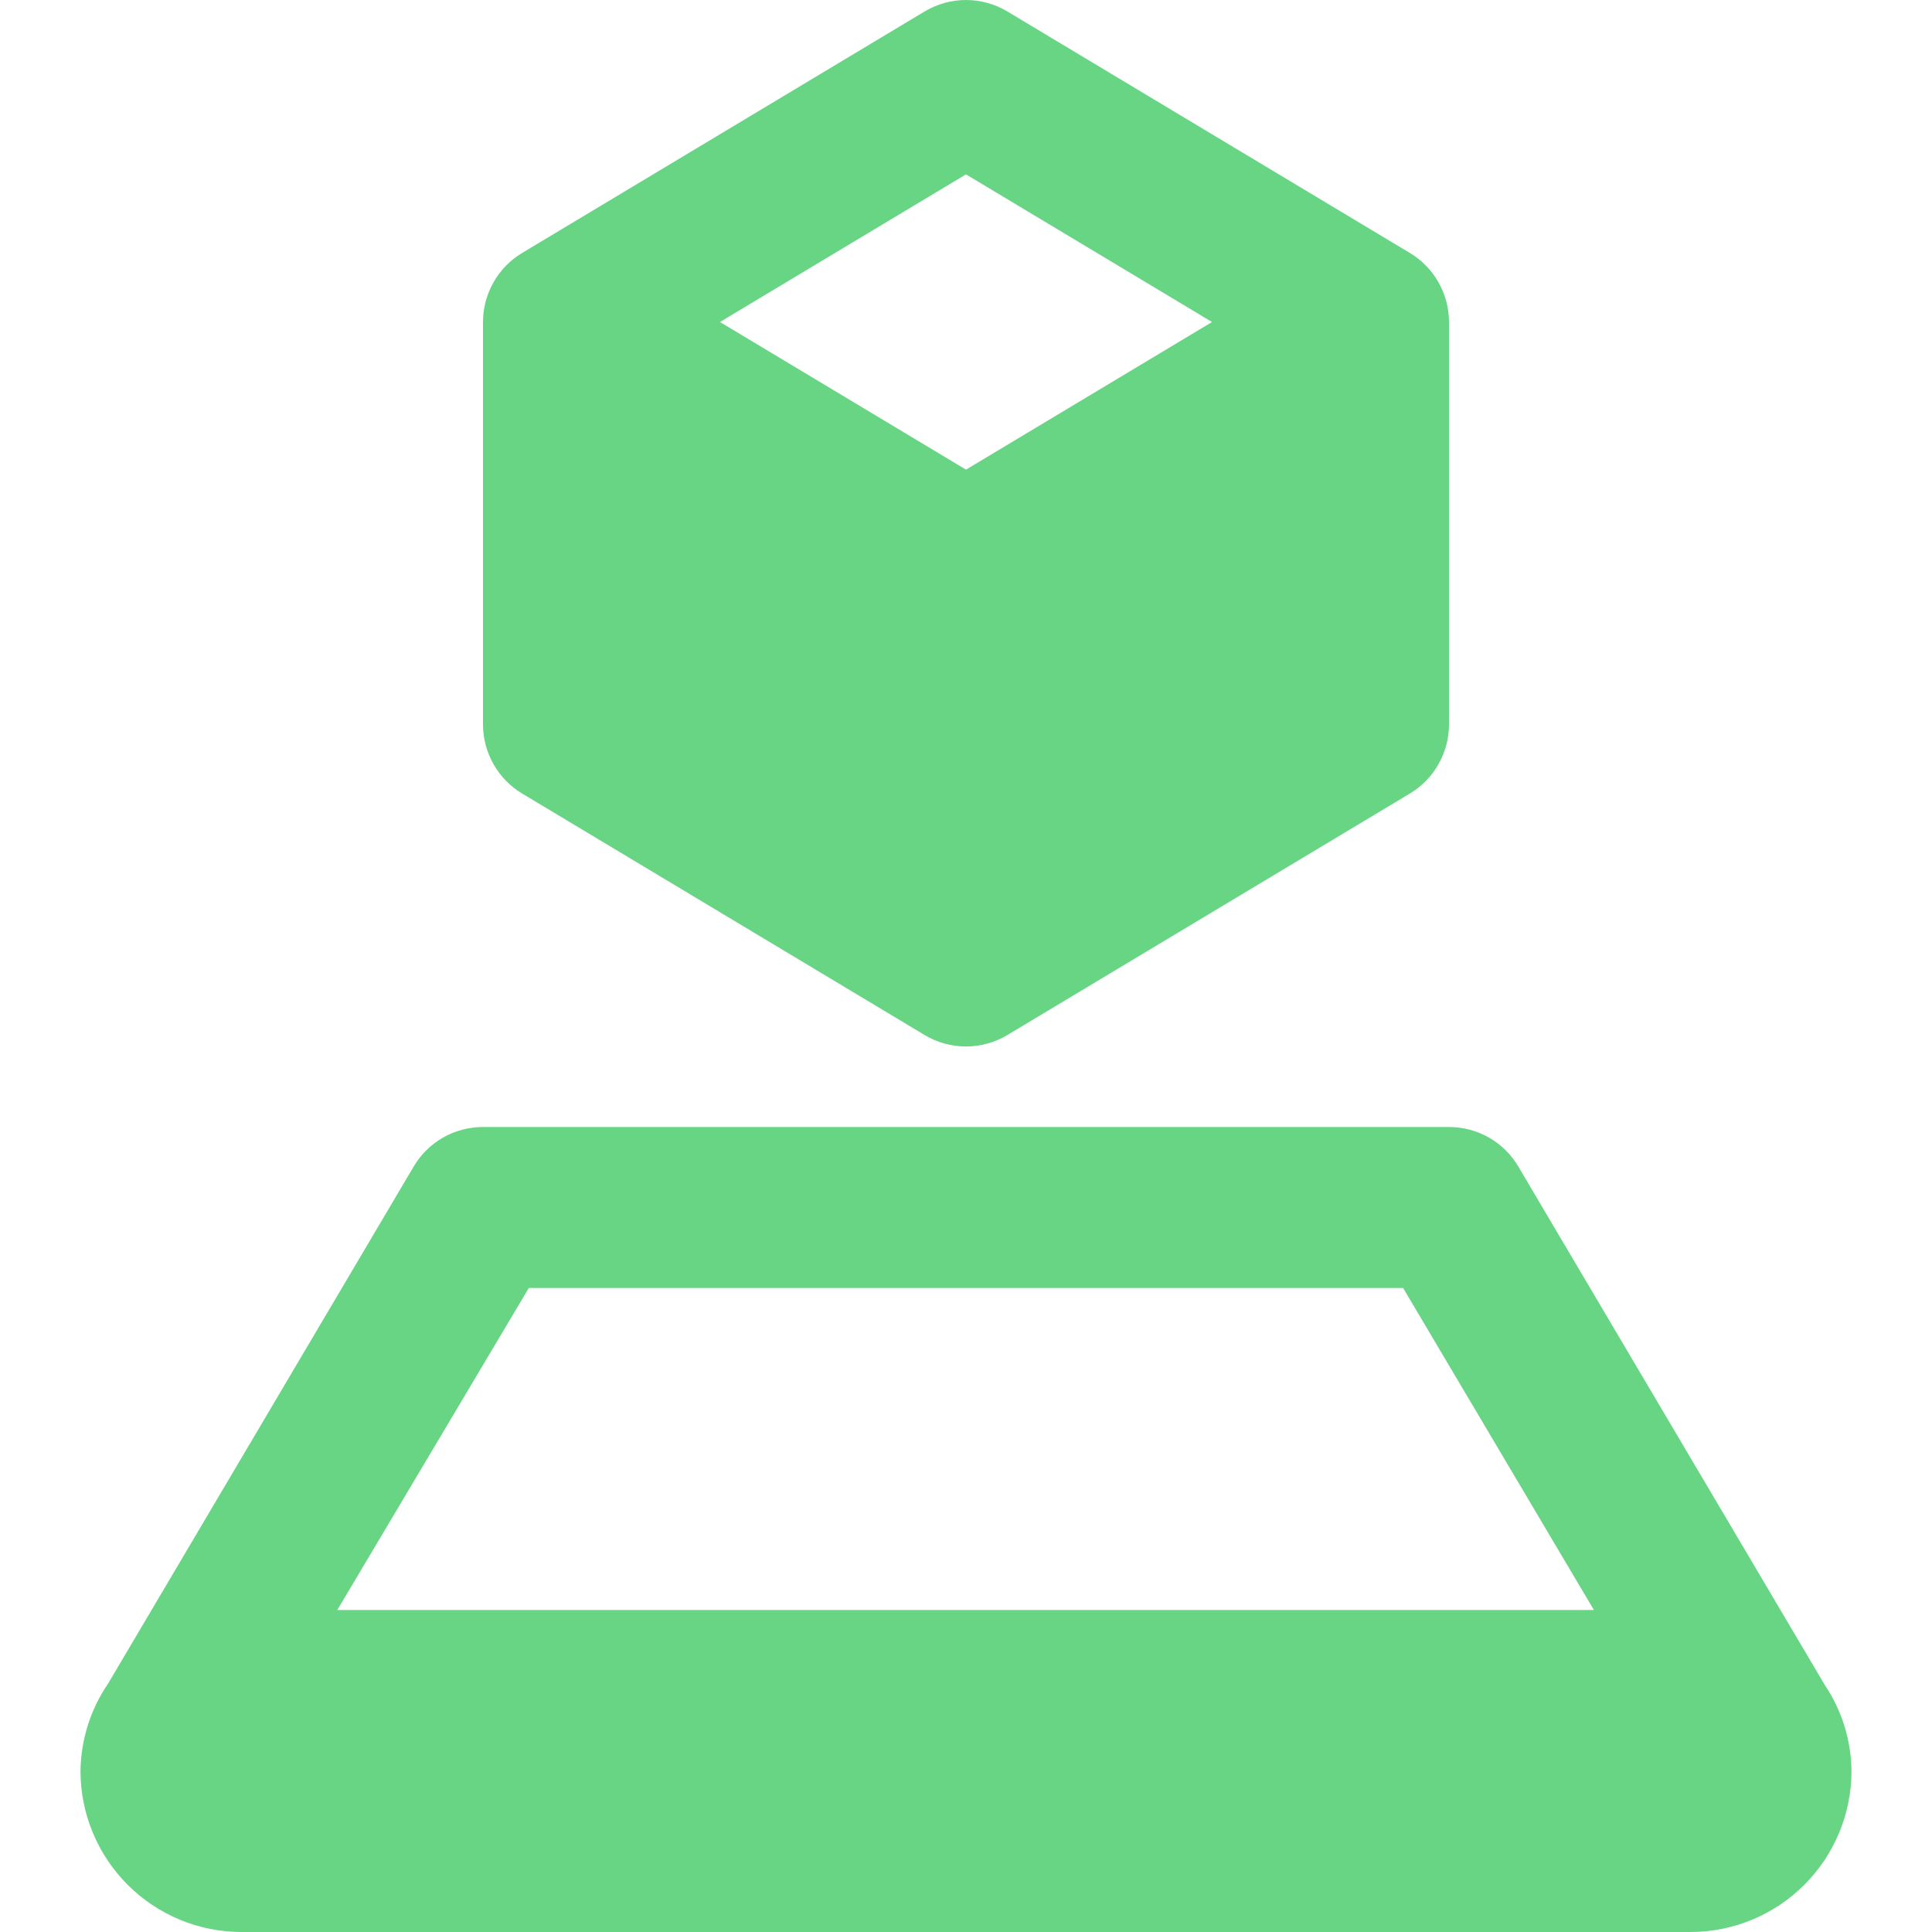 <svg width="24" height="24" viewBox="0 0 24 24" fill="none" xmlns="http://www.w3.org/2000/svg">
<g id="augmented-reality 1">
<g id="Group">
<path id="Vector" d="M17.515 3.143L12.515 0.143C12.36 0.05 12.181 0 12 0C11.819 0 11.64 0.05 11.485 0.143L6.485 3.143C6.337 3.232 6.215 3.357 6.13 3.508C6.045 3.658 6 3.827 6 4V9C6 9.173 6.045 9.342 6.13 9.492C6.215 9.643 6.337 9.768 6.485 9.857L11.485 12.857C11.64 12.95 11.819 13 12 13C12.181 13 12.36 12.95 12.515 12.857L17.515 9.857C17.663 9.768 17.785 9.643 17.87 9.492C17.955 9.342 18 9.173 18 9V4C18 3.827 17.955 3.658 17.87 3.508C17.785 3.357 17.663 3.232 17.515 3.143ZM12 2.166L15.056 4L12 5.834L8.944 4L12 2.166Z" fill="#68D585"/>
<path id="Vector_2" d="M22.671 20.936L18.861 14.491C18.773 14.341 18.647 14.217 18.496 14.131C18.345 14.045 18.174 14 18 14H6C5.826 14 5.655 14.045 5.504 14.131C5.353 14.217 5.227 14.341 5.139 14.491L1.344 20.912C1.124 21.233 1.005 21.611 1 22C1 22.53 1.211 23.039 1.586 23.414C1.961 23.789 2.47 24 3 24H21C21.53 24 22.039 23.789 22.414 23.414C22.789 23.039 23 22.53 23 22C22.996 21.621 22.882 21.251 22.671 20.936ZM4.19 20L6.569 16H17.43L19.8 20H4.19Z" fill="#68D585"/>
</g>
</g>
</svg>
